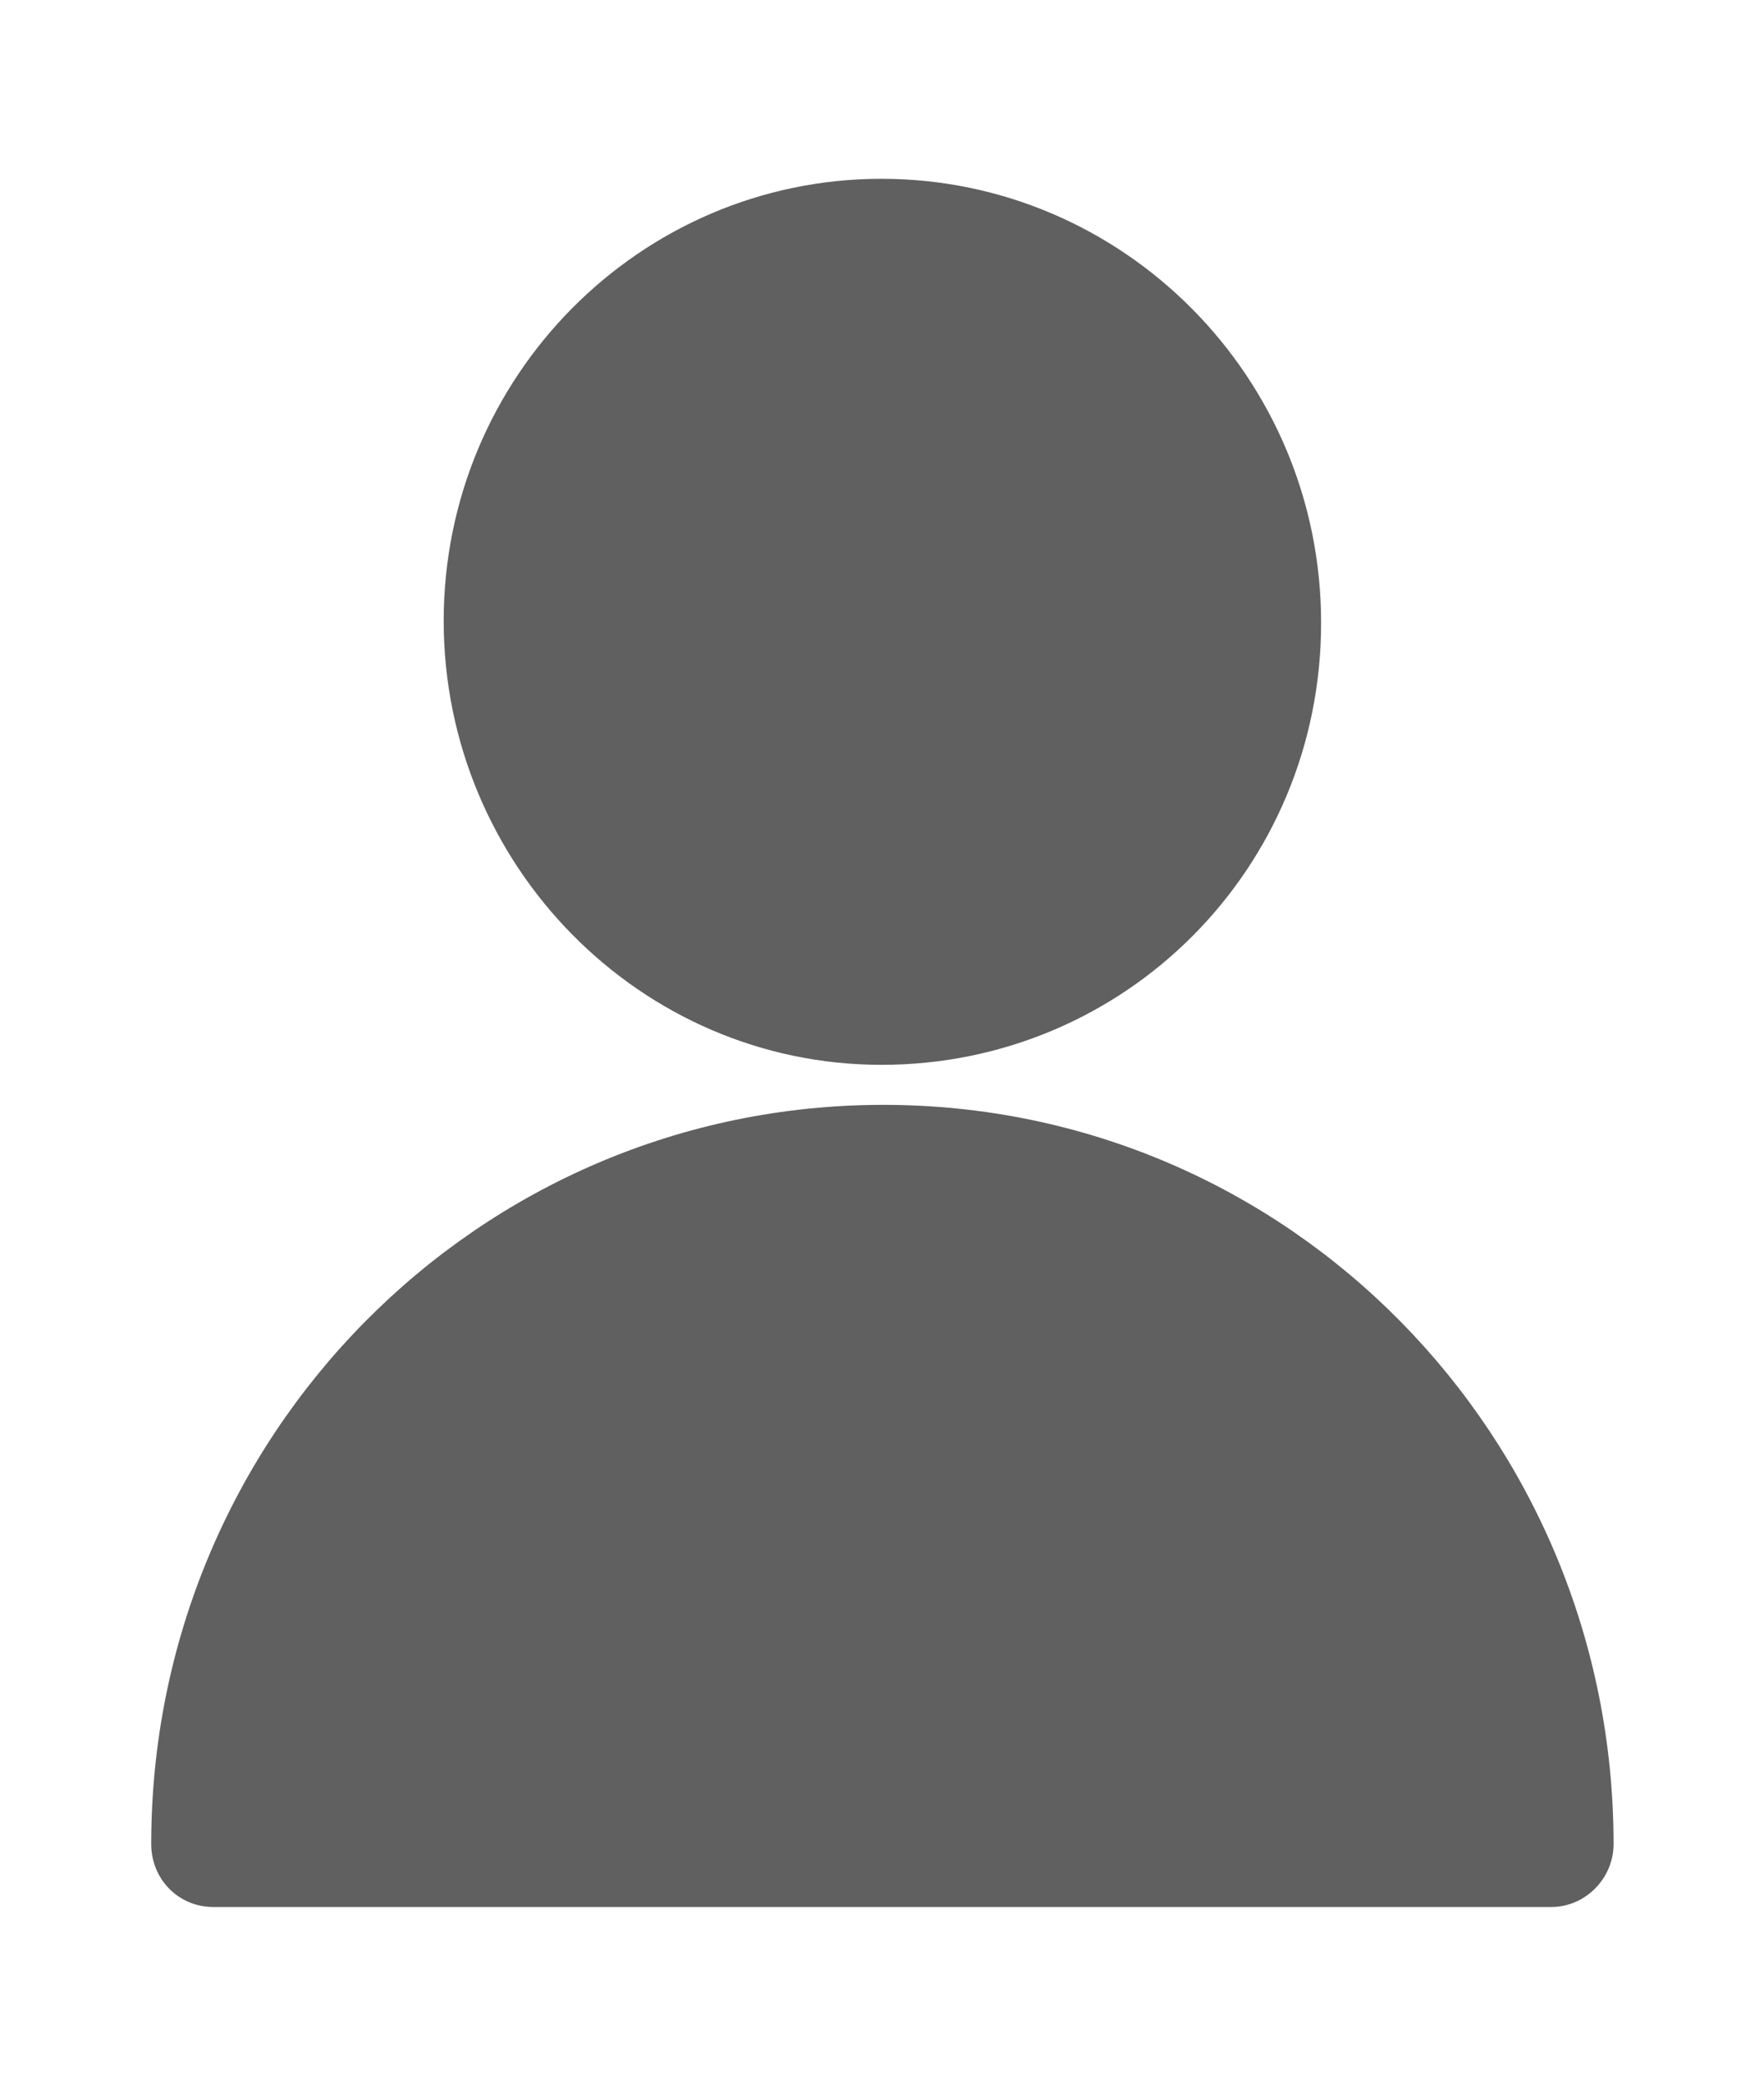 <?xml version="1.0" encoding="UTF-8" standalone="no"?>
<svg
   xmlns:dc="http://purl.org/dc/elements/1.1/"
   xmlns:cc="http://creativecommons.org/ns#"
   xmlns:rdf="http://www.w3.org/1999/02/22-rdf-syntax-ns#"
   xmlns:svg="http://www.w3.org/2000/svg"
   xmlns="http://www.w3.org/2000/svg"
   id="svg36"
   version="1.1"
   viewBox="0 0 11 13"
   height="13px"
   width="11px">
  <defs
     id="defs40" />
  <!-- Generator: sketchtool 52.2 (67145) - http://www.bohemiancoding.com/sketch -->
  <title
     id="title27">C7E1EB47-B0FE-41F8-B327-EB15B944BD7F</title>
  <desc
     id="desc29">Created with sketchtool.</desc>
  <g
     style="fill:none;fill-rule:evenodd;stroke:none;stroke-width:1"
     transform="matrix(0.829,0,0,0.829,0.943,1.115)"
     id="Symbols">
    <g
       style="fill:#606060;fill-rule:nonzero"
       transform="translate(-141,-15)"
       id="right-bar-normal">
      <g
         transform="translate(141)"
         id="Group-3">
        <g
           transform="translate(0,15)"
           id="noun_user_1407163">
          <path
             id="Shape"
             d="M 11,12.527 C 11,12.785 10.787,13 10.532,13 10.276,13 0.738,13 0.468,13 0.199,13 0,12.785 0,12.527 0,9.46 2.455,6.966 5.507,6.966 8.559,6.966 11,9.46 11,12.527 Z M 5.493,6.665 C 3.676,6.665 2.2,5.16 2.2,3.325 2.2,1.491 3.676,0 5.493,0 7.31,0 8.8,1.491 8.8,3.34 8.8,5.189 7.324,6.665 5.493,6.665 Z" />
        </g>
      </g>
    </g>
  </g>
</svg>
